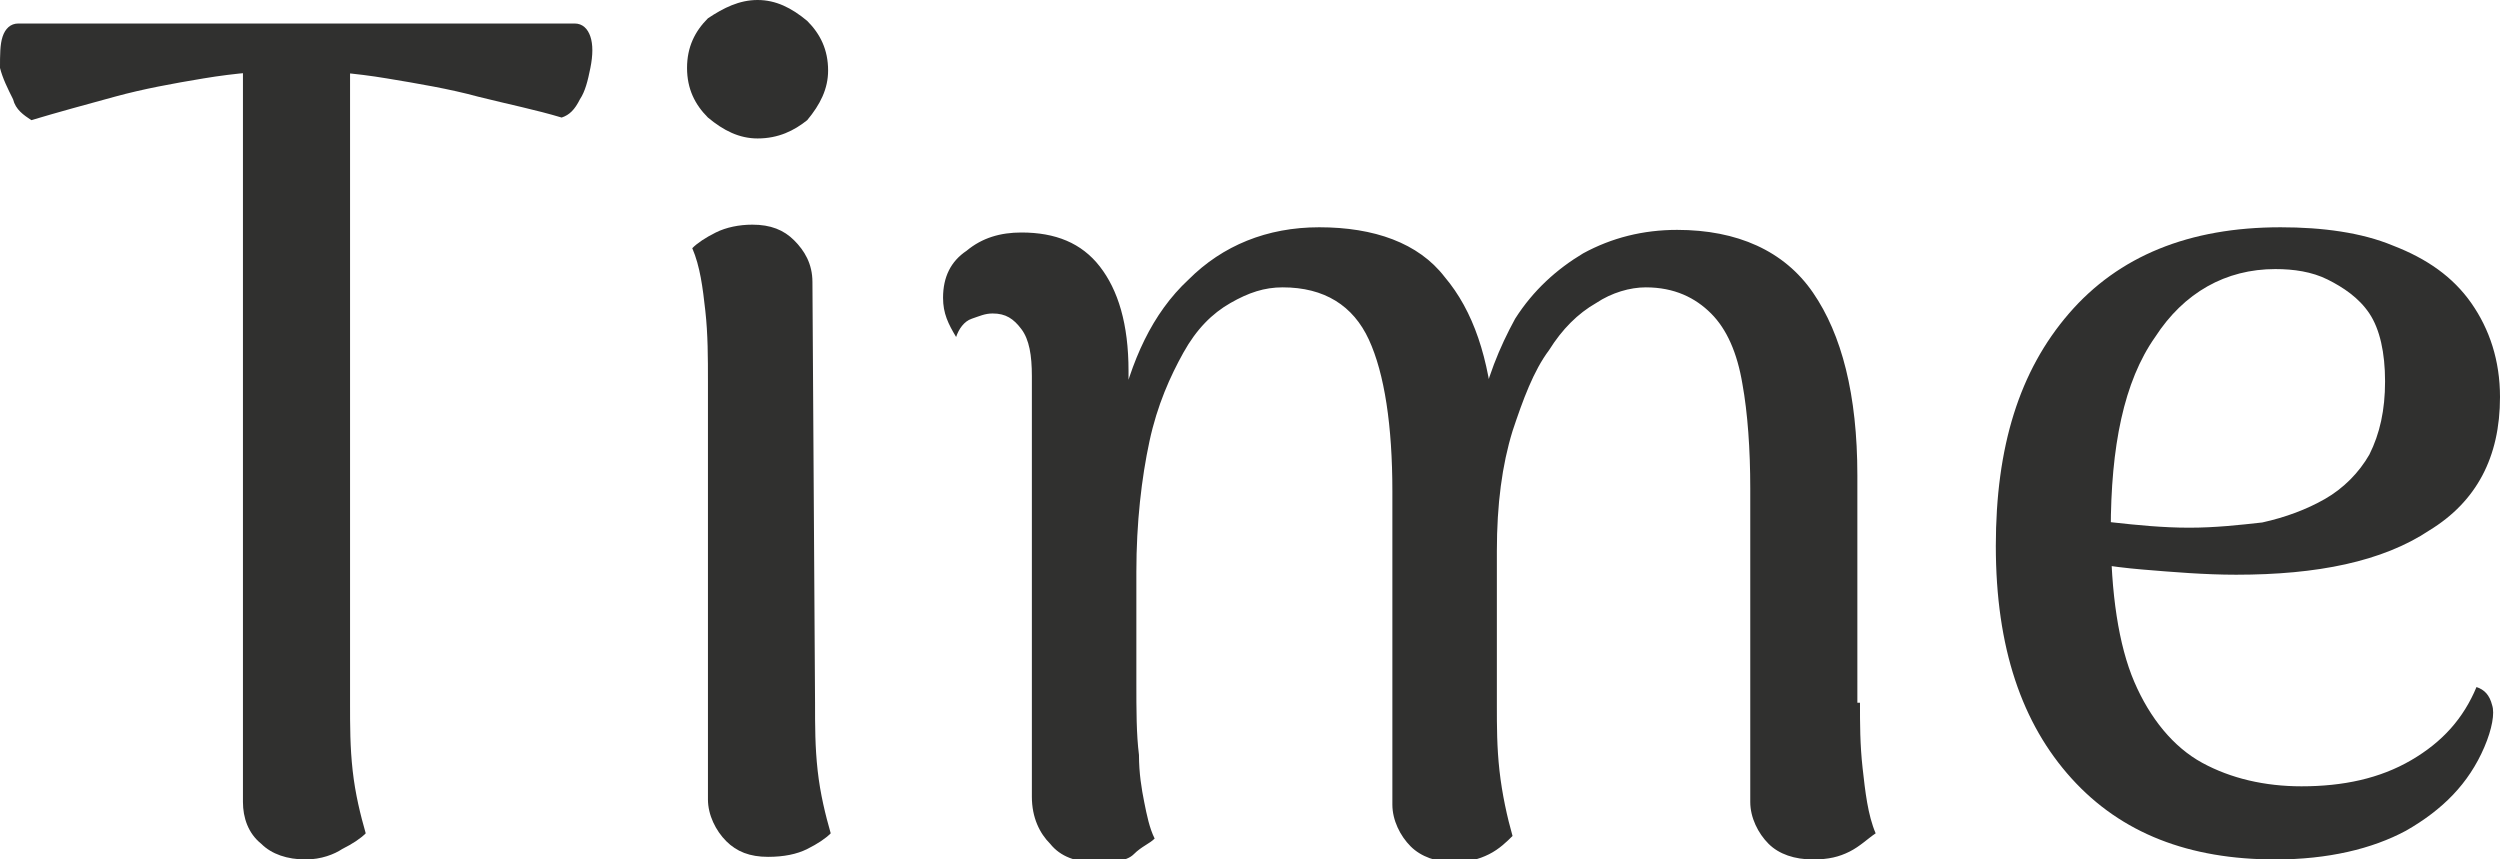 <?xml version="1.0" encoding="utf-8"?>
<!-- Generator: Adobe Illustrator 27.2.0, SVG Export Plug-In . SVG Version: 6.00 Build 0)  -->
<svg version="1.1" id="Layer_1" xmlns="http://www.w3.org/2000/svg" xmlns:xlink="http://www.w3.org/1999/xlink" x="0px" y="0px"
	 viewBox="0 0 95.7 32.9" style="enable-background:new 0 0 95.7 32.9;" xml:space="preserve">
<style type="text/css">
	.st0{fill:#30302F;}
</style>
<g>
	<path class="st0" d="M1.2,4.6C0.9,4.4,0.6,4.2,0.5,3.8C0.3,3.4,0.1,3,0,2.6C0,2.1,0,1.7,0.1,1.4c0.1-0.3,0.3-0.5,0.6-0.5H22
		c0.3,0,0.5,0.2,0.6,0.5s0.1,0.7,0,1.2c-0.1,0.5-0.2,0.9-0.4,1.2c-0.2,0.4-0.4,0.6-0.7,0.7c-1-0.3-2-0.5-3.2-0.8
		C17.2,3.4,16,3.2,14.8,3c-1.2-0.2-2.4-0.3-3.5-0.3C10.2,2.7,9,2.8,7.8,3S5.5,3.4,4.4,3.7C3.3,4,2.2,4.3,1.2,4.6z M11.7,32.9
		c-0.7,0-1.3-0.2-1.7-0.6c-0.5-0.4-0.7-1-0.7-1.6l0-28.8L13.4,2l0,24.9c0,0.9,0,1.7,0.1,2.6c0.1,0.9,0.3,1.7,0.5,2.4
		c-0.2,0.2-0.5,0.4-0.9,0.6C12.8,32.7,12.3,32.9,11.7,32.9z"/>
	<path class="st0" d="M29,5.3c-0.7,0-1.3-0.3-1.9-0.8c-0.5-0.5-0.8-1.1-0.8-1.9c0-0.8,0.3-1.4,0.8-1.9C27.7,0.3,28.3,0,29,0
		c0.7,0,1.3,0.3,1.9,0.8c0.5,0.5,0.8,1.1,0.8,1.9c0,0.7-0.3,1.3-0.8,1.9C30.4,5,29.8,5.3,29,5.3z M31.2,26.9c0,0.9,0,1.7,0.1,2.6
		c0.1,0.9,0.3,1.7,0.5,2.4c-0.2,0.2-0.5,0.4-0.9,0.6c-0.4,0.2-0.9,0.3-1.5,0.3c-0.7,0-1.2-0.2-1.6-0.6c-0.4-0.4-0.7-1-0.7-1.6l0-16
		c0-0.9,0-1.8-0.1-2.7c-0.1-0.9-0.2-1.7-0.5-2.4c0.2-0.2,0.5-0.4,0.9-0.6c0.4-0.2,0.9-0.3,1.4-0.3c0.7,0,1.2,0.2,1.6,0.6
		c0.4,0.4,0.7,0.9,0.7,1.6L31.2,26.9z"/>
	<path class="st0" d="M71.2,26.9c0,0.8,0,1.6,0.1,2.5c0.1,0.9,0.2,1.8,0.5,2.5c-0.3,0.2-0.6,0.5-1,0.7c-0.4,0.2-0.8,0.3-1.4,0.3
		c-0.7,0-1.3-0.2-1.7-0.6c-0.4-0.4-0.7-1-0.7-1.6v-12c0-1.5-0.1-2.9-0.3-4c-0.2-1.2-0.6-2.1-1.2-2.7c-0.6-0.6-1.4-1-2.5-1
		c-0.6,0-1.3,0.2-1.9,0.6c-0.7,0.4-1.3,1-1.8,1.8c-0.6,0.8-1,1.9-1.4,3.1c-0.4,1.3-0.6,2.8-0.6,4.6v5.9c0,0.8,0,1.6,0.1,2.5
		c0.1,0.9,0.3,1.8,0.5,2.5c-0.2,0.2-0.5,0.5-0.9,0.7c-0.4,0.2-0.8,0.3-1.4,0.3c-0.6,0-1.2-0.2-1.6-0.6c-0.4-0.4-0.7-1-0.7-1.6l0-12
		c0-2.5-0.3-4.5-0.9-5.8s-1.7-2-3.3-2c-0.7,0-1.3,0.2-2,0.6c-0.7,0.4-1.3,1-1.8,1.9c-0.5,0.9-1,2-1.3,3.4c-0.3,1.4-0.5,3.1-0.5,5
		c0,1.7,0,3.1,0,4.2c0,1.1,0,2,0.1,2.8c0,0.7,0.1,1.3,0.2,1.8c0.1,0.5,0.2,1,0.4,1.4c-0.2,0.2-0.5,0.3-0.8,0.6s-0.9,0.3-1.5,0.3
		c-0.7,0-1.3-0.2-1.7-0.7c-0.4-0.4-0.7-1-0.7-1.8l0-16.1c0-0.8-0.1-1.4-0.4-1.8c-0.3-0.4-0.6-0.6-1.1-0.6c-0.3,0-0.5,0.1-0.8,0.2
		c-0.3,0.1-0.5,0.4-0.6,0.7c-0.3-0.5-0.5-0.9-0.5-1.5c0-0.8,0.3-1.4,0.9-1.8c0.6-0.5,1.3-0.7,2.1-0.7c1.3,0,2.3,0.4,3,1.3
		c0.7,0.9,1.1,2.2,1.1,4v2.7L42.8,16c0.5-2.2,1.3-4,2.7-5.3c1.3-1.3,3-2,5-2c2.1,0,3.8,0.6,4.8,1.9c1.1,1.3,1.7,3.1,1.9,5.5
		l-0.6-0.1c0.3-1.5,0.8-2.7,1.4-3.8c0.7-1.1,1.6-1.9,2.6-2.5c1.1-0.6,2.3-0.9,3.6-0.9c2.3,0,4.1,0.8,5.2,2.4c1.1,1.6,1.7,3.9,1.7,7
		V26.9z"/>
	<path class="st0" d="M87.1,32.9c-3.3,0-5.9-1-7.8-3.1s-2.9-5-2.9-8.9c0-3.8,0.9-6.7,2.8-8.9c1.9-2.2,4.6-3.3,8.1-3.3
		c1.6,0,3.1,0.2,4.3,0.7c1.3,0.5,2.3,1.2,3,2.2c0.7,1,1.1,2.2,1.1,3.6c0,2.3-0.9,4-2.7,5.1c-1.8,1.2-4.3,1.7-7.4,1.7
		c-1.2,0-2.4-0.1-3.6-0.2c-1.2-0.1-2.4-0.3-3.7-0.6l0.1-1.5c0.8,0.1,1.6,0.2,2.5,0.3c0.9,0.1,1.9,0.2,2.9,0.2c1,0,1.9-0.1,2.8-0.2
		c0.9-0.2,1.7-0.5,2.4-0.9c0.7-0.4,1.3-1,1.7-1.7c0.4-0.8,0.6-1.7,0.6-2.8c0-1.1-0.2-2-0.6-2.6c-0.4-0.6-1-1-1.6-1.3
		c-0.6-0.3-1.3-0.4-2-0.4c-1.9,0-3.5,0.9-4.6,2.6c-1.2,1.7-1.7,4.2-1.7,7.4c0,2.4,0.3,4.4,0.9,5.8c0.6,1.4,1.5,2.5,2.6,3.1
		c1.1,0.6,2.4,0.9,3.8,0.9c1.6,0,3-0.3,4.2-1c1.2-0.7,2-1.6,2.5-2.8c0.3,0.1,0.5,0.3,0.6,0.7c0.1,0.3,0,0.9-0.3,1.6
		c-0.6,1.4-1.6,2.4-3,3.2C90.8,32.5,89.1,32.9,87.1,32.9z"/>
</g>
</svg>
